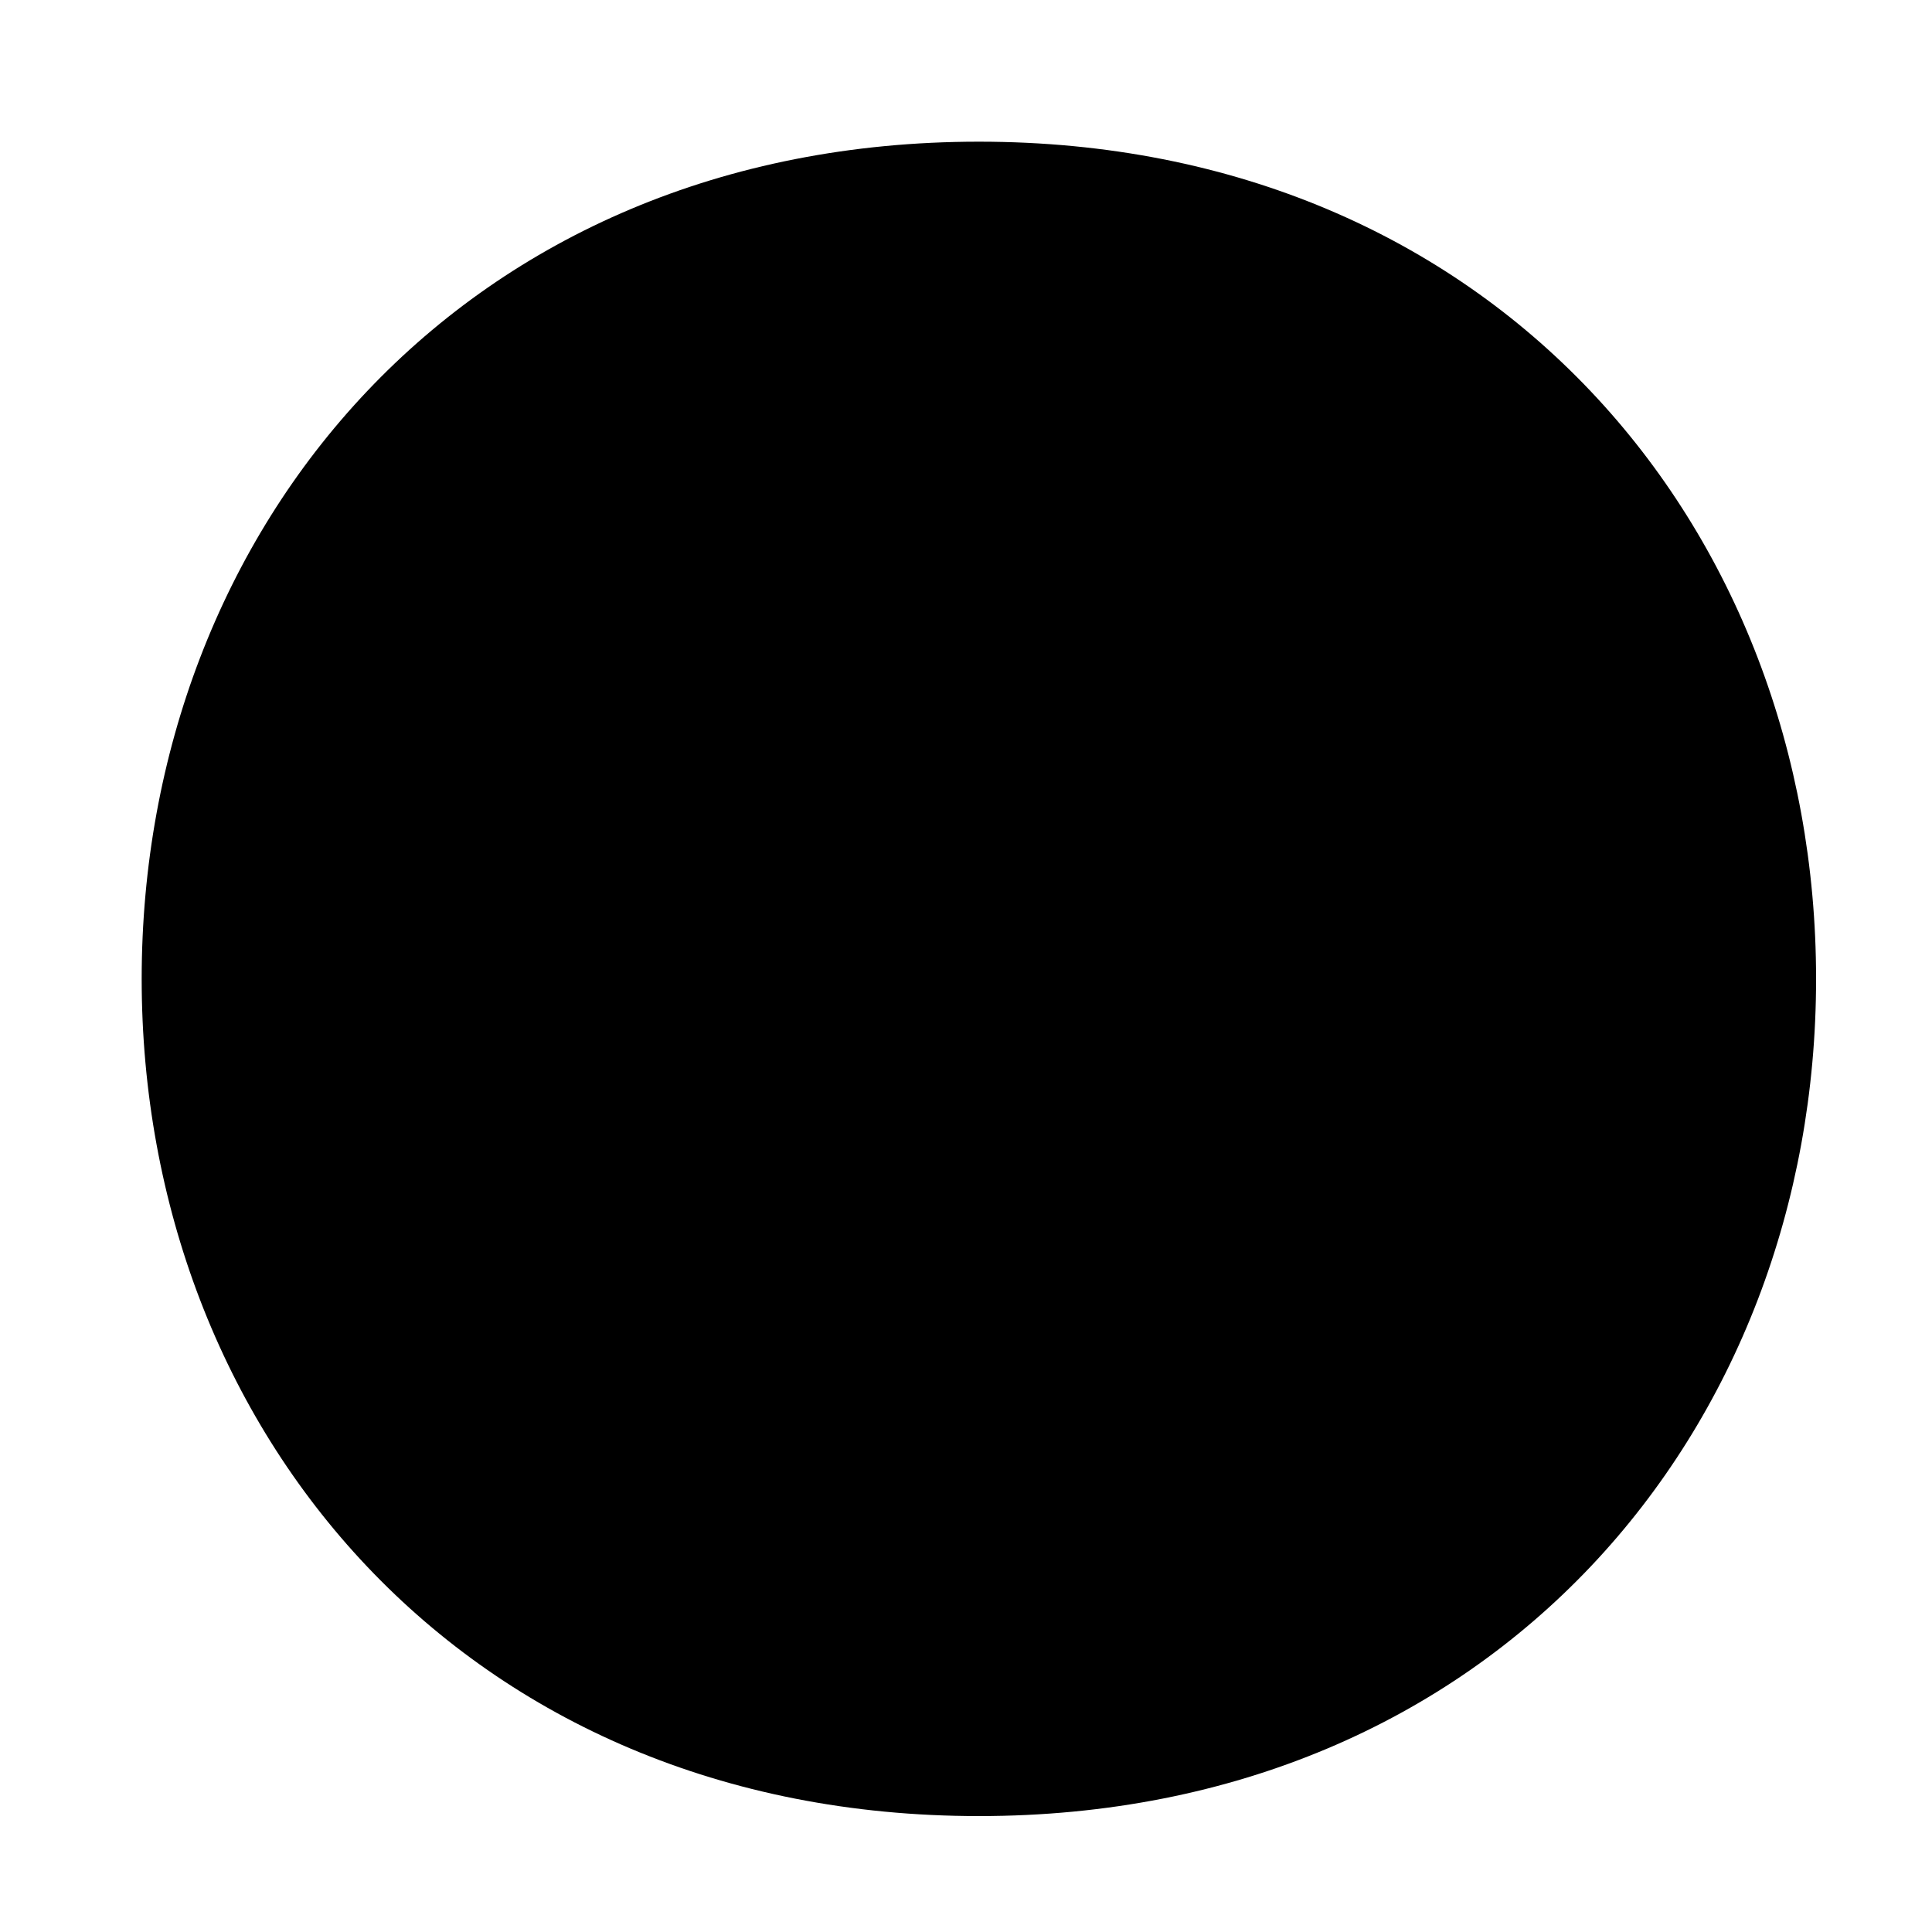 <svg xmlns="http://www.w3.org/2000/svg" viewBox="0 0 300 300">
  <defs>
    <linearGradient id="chocolateGradient" x1="0%" y1="0%" x2="100%" y2="100%">
      <stop offset="0%" stop-color="hsl(347, 62%, 17%)"/>
      <stop offset="100%" stop-color="hsl(347, 62%, 32%)"/>
    </linearGradient>
    <linearGradient id="strawberryGradient" x1="0%" y1="0%" x2="100%" y2="100%">
      <stop offset="0%" stop-color="hsl(347, 62%, 32%)"/>
      <stop offset="100%" stop-color="hsl(347, 62%, 57%)"/>
    </linearGradient>
    <filter id="dropShadow" x="-20%" y="-20%" width="140%" height="140%">
      <feGaussianBlur in="SourceAlpha" stdDeviation="3"/>
      <feOffset dx="2" dy="2" result="offsetblur"/>
      <feComponentTransfer>
        <feFuncA type="linear" slope="0.3"/>
      </feComponentTransfer>
      <feMerge>
        <feMergeNode/>
        <feMergeNode in="SourceGraphic"/>
      </feMerge>
    </filter>
  </defs>
  
  <!-- Chocolate Swirl Background -->
  <path d="M150,280 C70,280 20,220 20,150 C20,80 70,20 150,20 C230,20 280,80 280,150 C280,220 230,280 150,280 Z" fill="url(#chocolateGradient)" filter="url(#dropShadow)"/>
  
  <!-- Strawberry Body -->
  <path d="M150,75 C185,75 215,105 215,150 C215,195 185,235 150,235 C115,235 85,195 85,150 C85,105 115,75 150,75 Z" fill="url(#strawberryGradient)"/>
  
  <!-- Strawberry Texture (Seeds) -->
  <circle cx="125" cy="115" r="3" fill="hsl(347, 62%, 17%)"/>
  <circle cx="145" cy="105" r="3" fill="hsl(347, 62%, 17%)"/>
  <circle cx="165" cy="110" r="3" fill="hsl(347, 62%, 17%)"/>
  <circle cx="180" cy="130" r="3" fill="hsl(347, 62%, 17%)"/>
  <circle cx="175" cy="155" r="3" fill="hsl(347, 62%, 17%)"/>
  <circle cx="185" cy="180" r="3" fill="hsl(347, 62%, 17%)"/>
  <circle cx="160" cy="190" r="3" fill="hsl(347, 62%, 17%)"/>
  <circle cx="135" cy="195" r="3" fill="hsl(347, 62%, 17%)"/>
  <circle cx="115" cy="180" r="3" fill="hsl(347, 62%, 17%)"/>
  <circle cx="105" cy="155" r="3" fill="hsl(347, 62%, 17%)"/>
  <circle cx="110" cy="130" r="3" fill="hsl(347, 62%, 17%)"/>
  <circle cx="130" cy="145" r="3" fill="hsl(347, 62%, 17%)"/>
  <circle cx="150" cy="135" r="3" fill="hsl(347, 62%, 17%)"/>
  <circle cx="165" cy="150" r="3" fill="hsl(347, 62%, 17%)"/>
  <circle cx="145" cy="170" r="3" fill="hsl(347, 62%, 17%)"/>
  <circle cx="125" cy="165" r="3" fill="hsl(347, 62%, 17%)"/>
  
  <!-- Strawberry Stem -->
  <path d="M150,75 C150,75 160,55 150,45 C140,35 130,45 135,55 C140,65 150,75 150,75 Z" fill="hsl(347, 62%, 17%)"/>
  <path d="M150,75 C150,75 140,55 130,50 C120,45 115,55 125,65 C135,70 150,75 150,75 Z" fill="hsl(347, 62%, 32%)"/>
  <path d="M150,75 C150,75 170,60 175,50 C180,40 165,35 160,50 C155,65 150,75 150,75 Z" fill="hsl(347, 62%, 32%)"/>
  
  <!-- Chocolate Drips -->
  <path d="M115,140 C115,140 105,120 100,130 C95,140 105,150 115,140 Z" fill="url(#chocolateGradient)"/>
  <path d="M190,145 C190,145 200,130 205,140 C210,150 200,155 190,145 Z" fill="url(#chocolateGradient)"/>
  <path d="M150,235 C150,235 140,250 150,260 C160,250 150,235 150,235 Z" fill="url(#chocolateGradient)"/>
  <path d="M120,210 C120,210 105,220 110,230 C120,235 125,220 120,210 Z" fill="url(#chocolateGradient)"/>
  <path d="M180,210 C180,210 195,220 190,230 C180,235 175,220 180,210 Z" fill="url(#chocolateGradient)"/>
</svg>